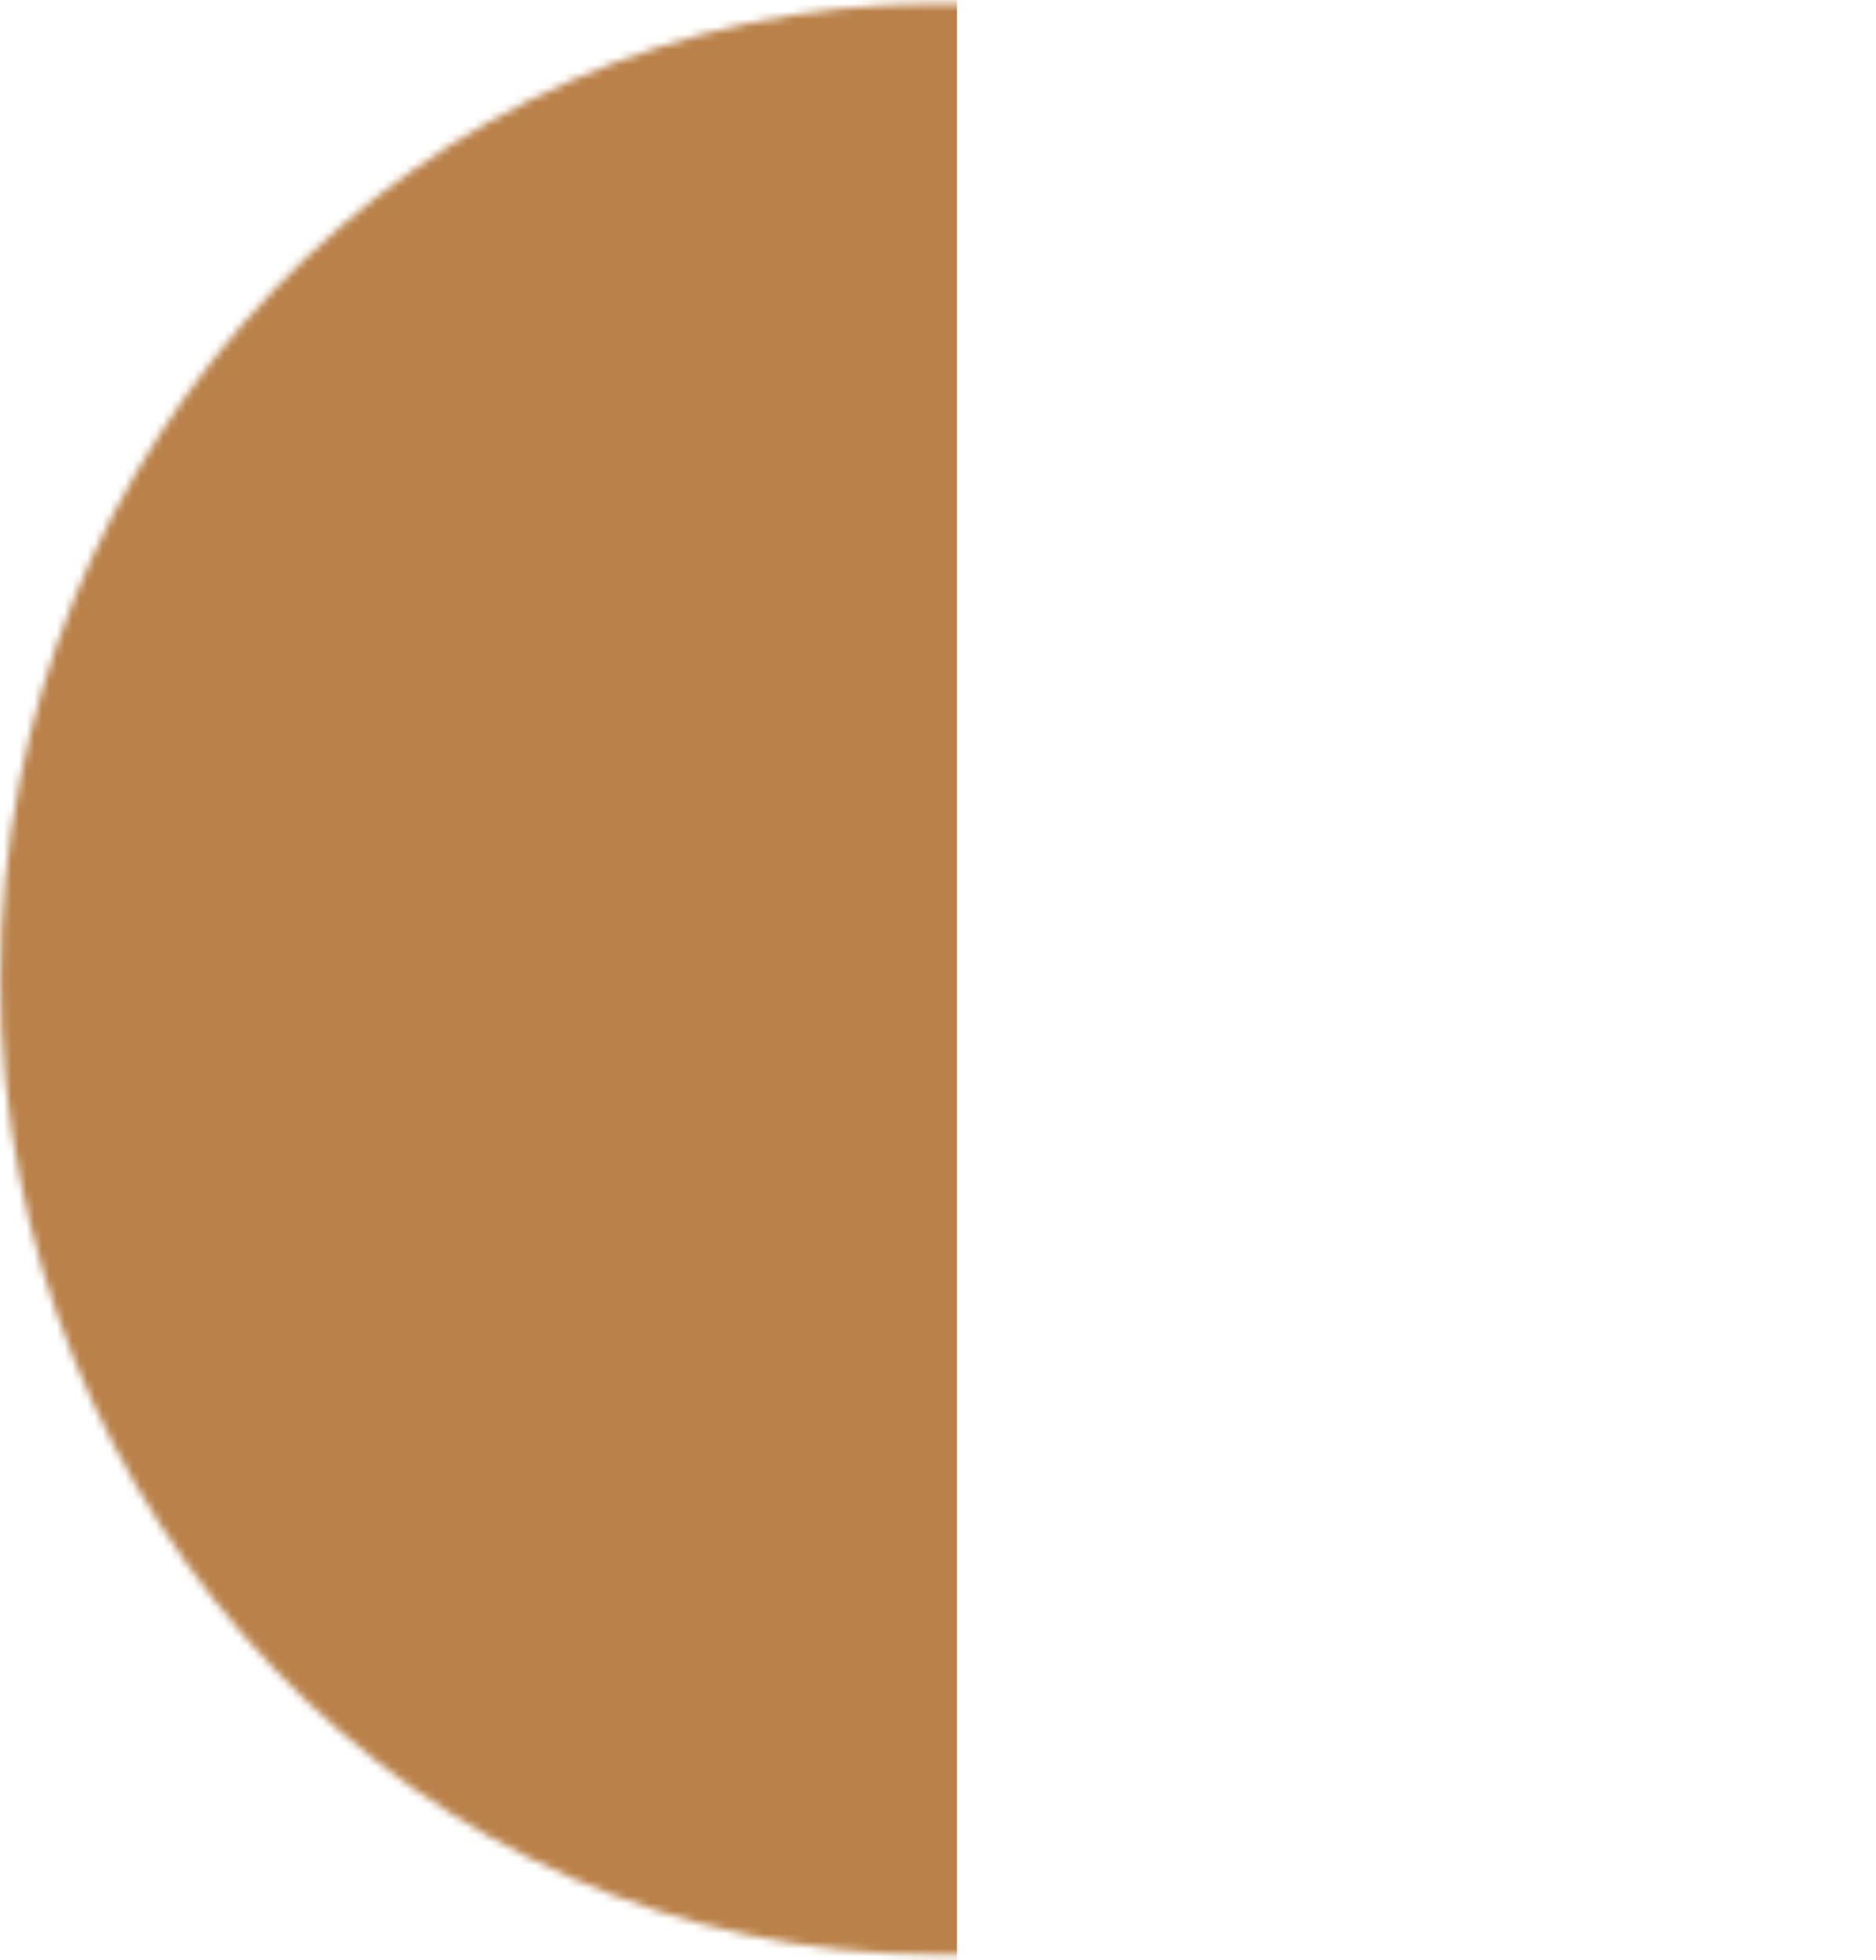 <svg xmlns="http://www.w3.org/2000/svg" width="247" height="258" viewBox="0 0 247 258" fill="none"><mask id="mask0_225_1013" style="mask-type:alpha" maskUnits="userSpaceOnUse" x="0" y="0" width="247" height="258"><path d="M246.149 0.505L246.149 257.249L123.099 257.249C55.139 257.249 0.049 199.776 0.049 128.877C0.049 57.978 55.139 0.505 123.099 0.505C191.059 0.505 246.149 0.505 246.149 0.505Z" fill="#BA824A"></path></mask><g mask="url(#mask0_225_1013)"><rect x="-14" y="-48" width="140" height="340" fill="#BA824A"></rect></g></svg>